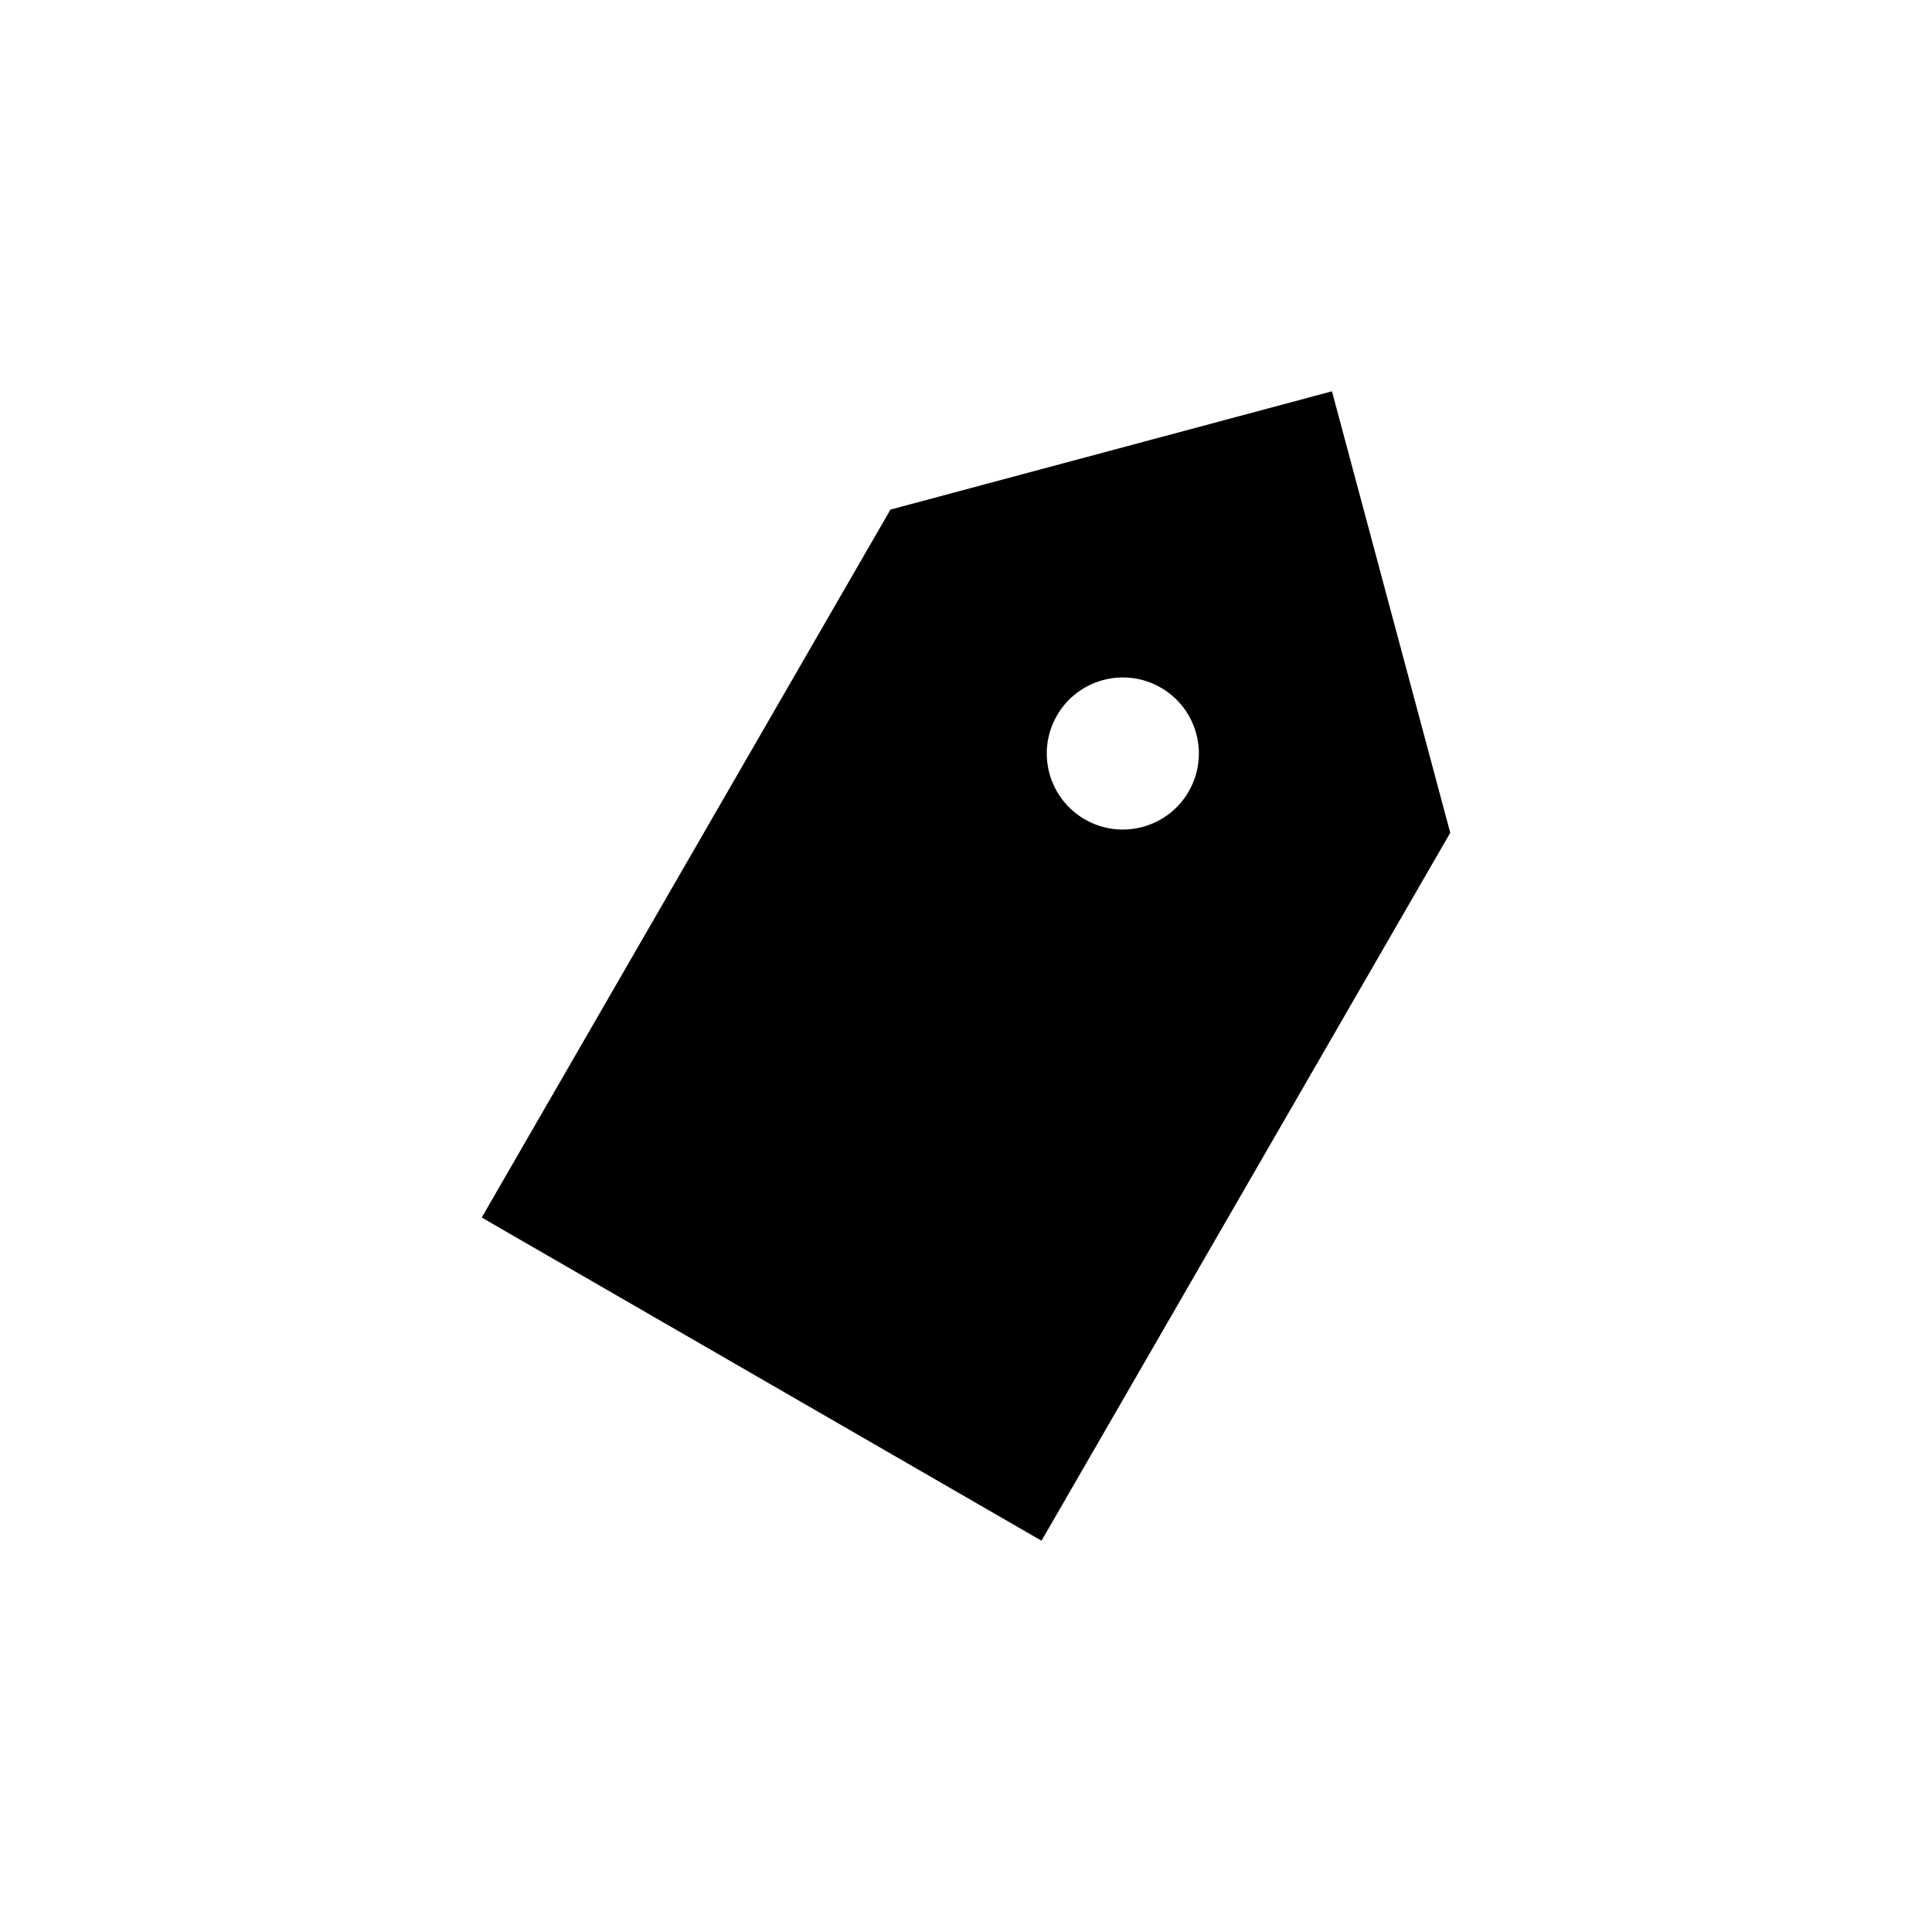 <?xml version="1.0" encoding="UTF-8"?>
<!-- The Best Svg Icon site in the world: iconSvg.co, Visit us! https://iconsvg.co -->
<svg fill="#000000" width="800px" height="800px" version="1.1" viewBox="144 144 512 512" xmlns="http://www.w3.org/2000/svg">
 <path d="m496.98 247.7-117 31.348-108.32 187.61 148.35 85.648 108.32-187.61-31.348-117zm-45.344 78.535c9.641 5.566 12.941 17.891 7.375 27.527-5.566 9.637-17.891 12.941-27.527 7.375-9.637-5.566-12.941-17.891-7.375-27.527s17.891-12.941 27.527-7.375z"/>
</svg>